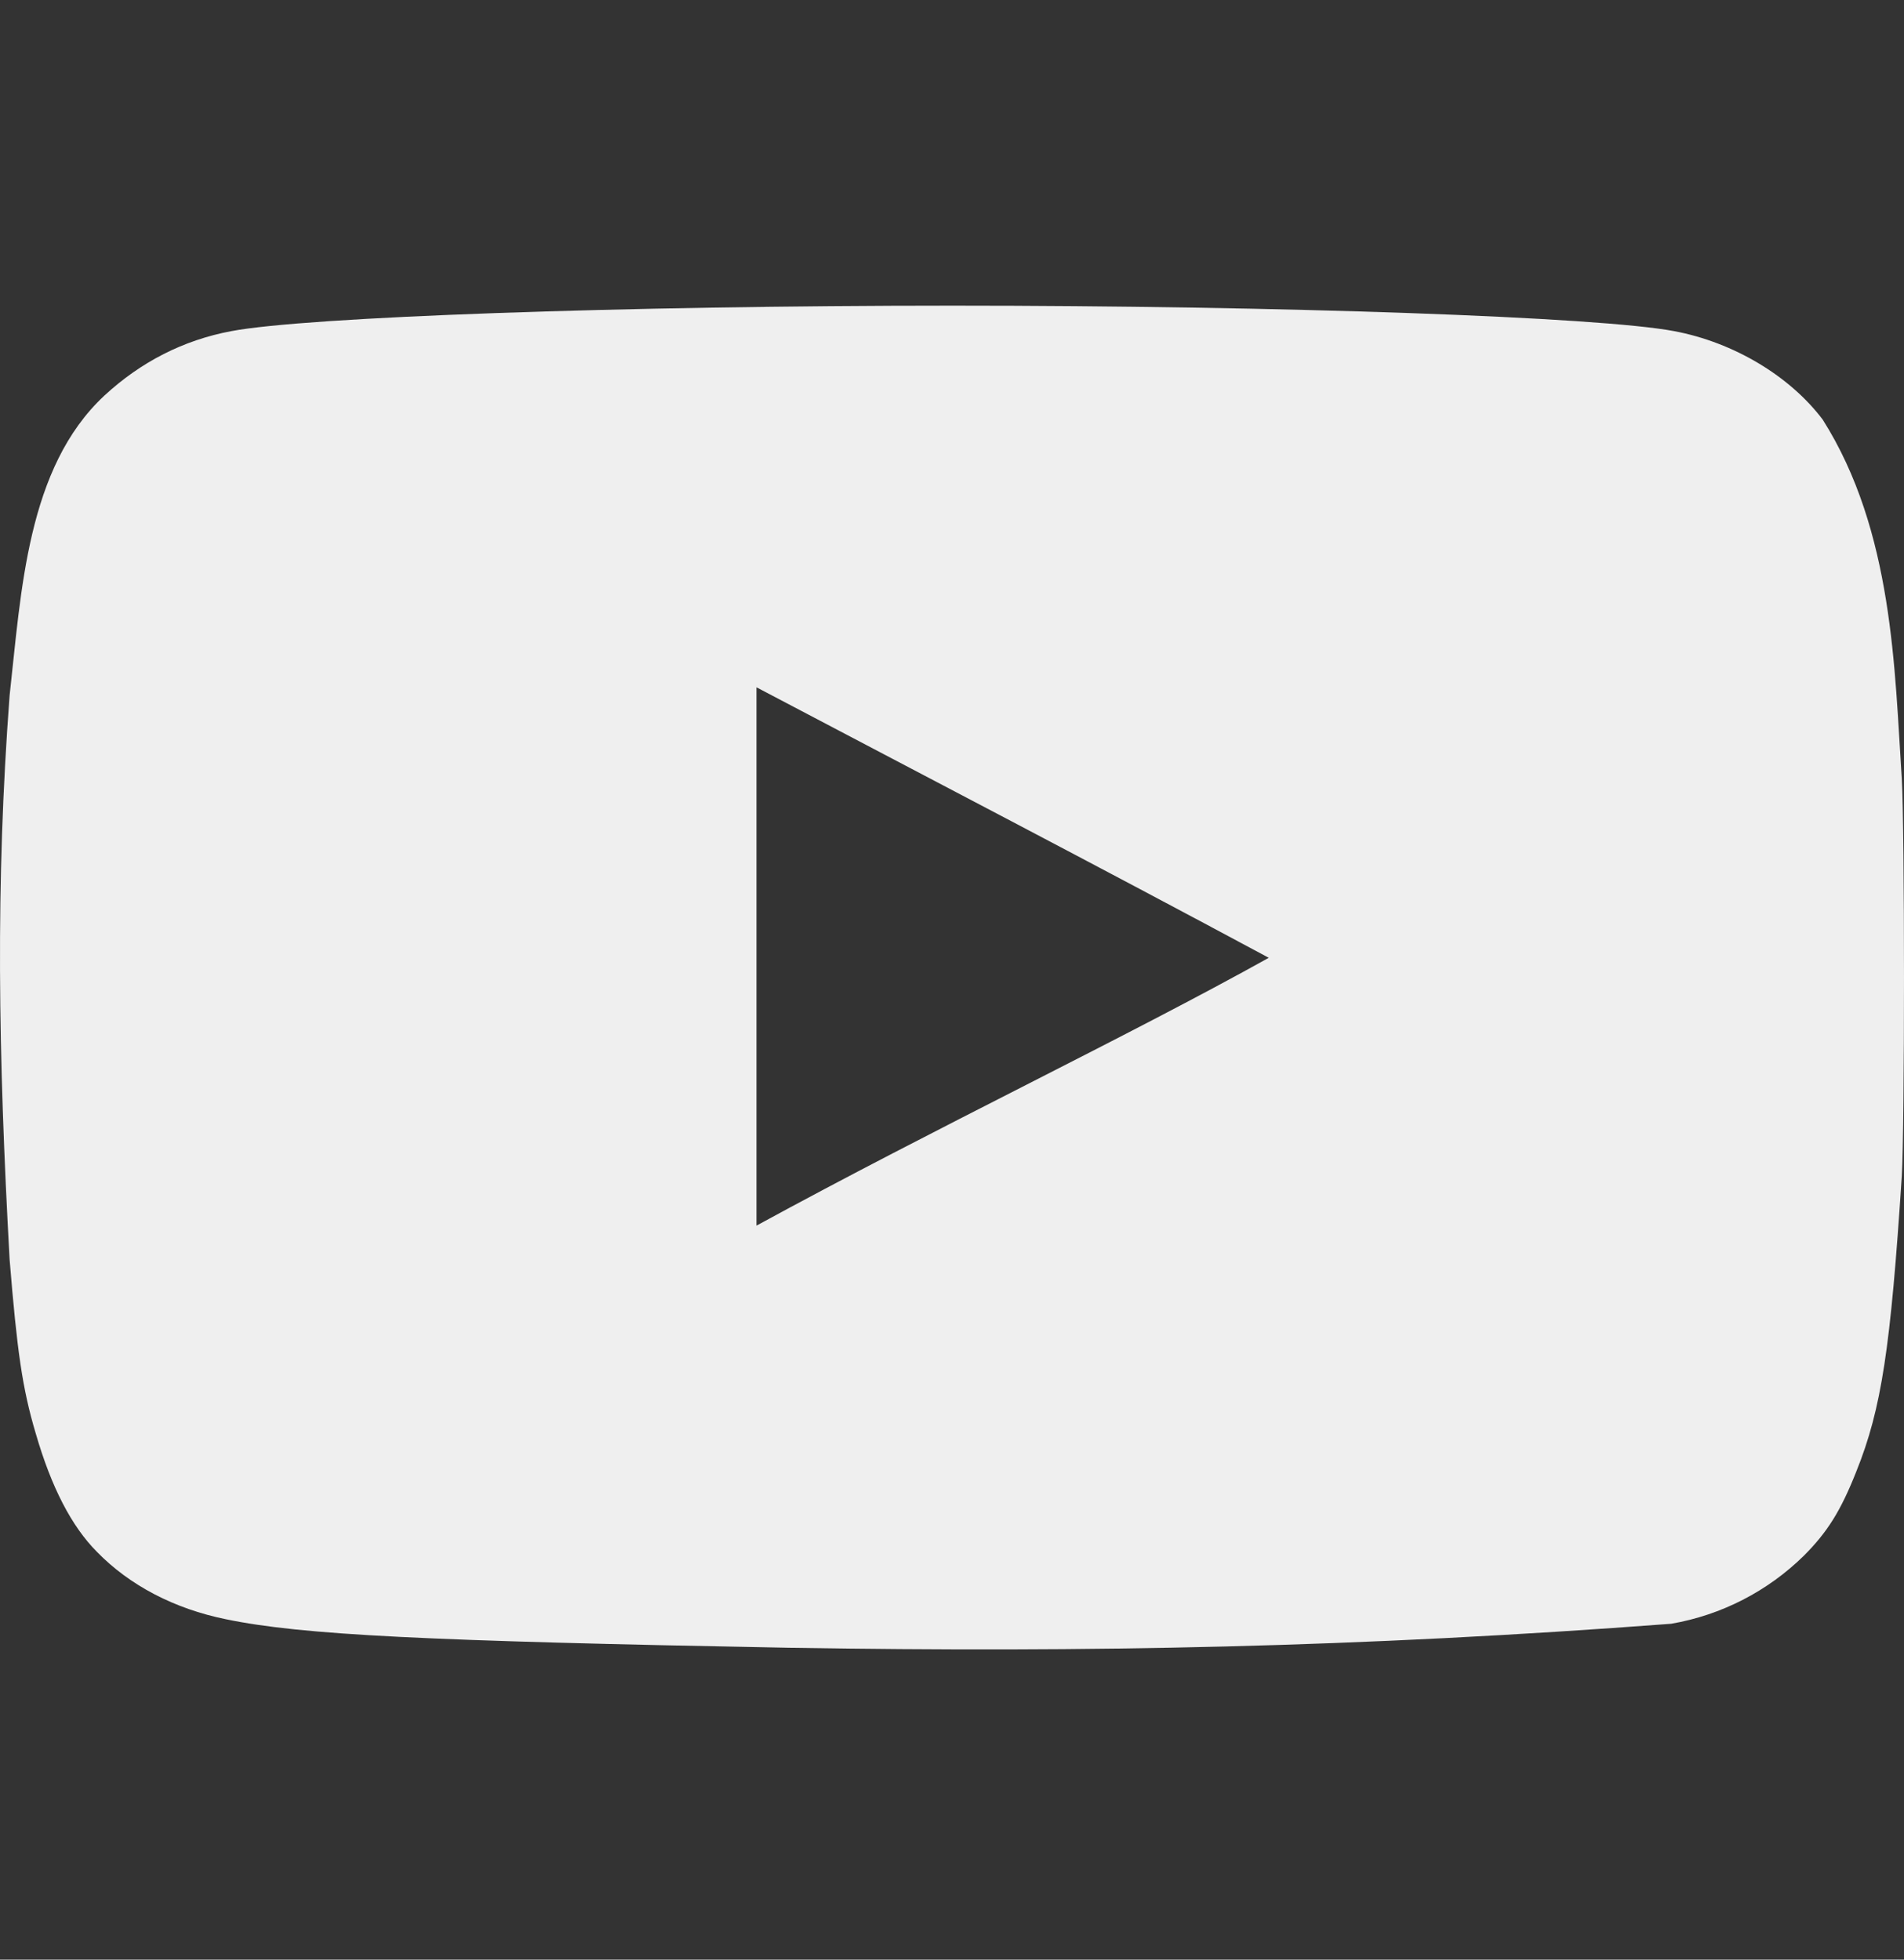 <svg width="68" height="70" viewBox="0 0 68 70" fill="none" xmlns="http://www.w3.org/2000/svg">
<rect x="0" y="0" width="68" height="70" fill="#333333" stroke="none"/>
<path d="M28.163 58.859C15.212 58.619 10.789 58.404 8.07 57.841C6.231 57.467 4.632 56.636 3.46 55.431C2.555 54.52 1.834 53.129 1.275 51.199C0.796 49.591 0.609 48.253 0.343 44.986C-0.064 37.611 -0.162 31.582 0.343 24.845C0.759 21.125 0.961 16.708 3.727 14.132C5.032 12.926 6.551 12.15 8.257 11.829C10.921 11.32 22.273 10.918 34.025 10.918C45.751 10.918 57.127 11.32 59.795 11.829C61.925 12.231 63.924 13.435 65.097 14.989C67.62 18.978 67.664 23.938 67.921 27.818C68.026 29.667 68.026 40.165 67.921 42.014C67.522 48.146 67.201 50.315 66.296 52.565C65.735 53.985 65.257 54.734 64.43 55.565C63.132 56.843 61.477 57.693 59.686 58.002C48.479 58.849 38.963 59.033 28.163 58.859ZM45.324 34.219C39.089 30.87 33.119 27.765 27.017 24.551V43.781C33.438 40.273 40.208 37.058 45.35 34.193L45.324 34.219Z" fill="#EFEFEF"/>
</svg>

